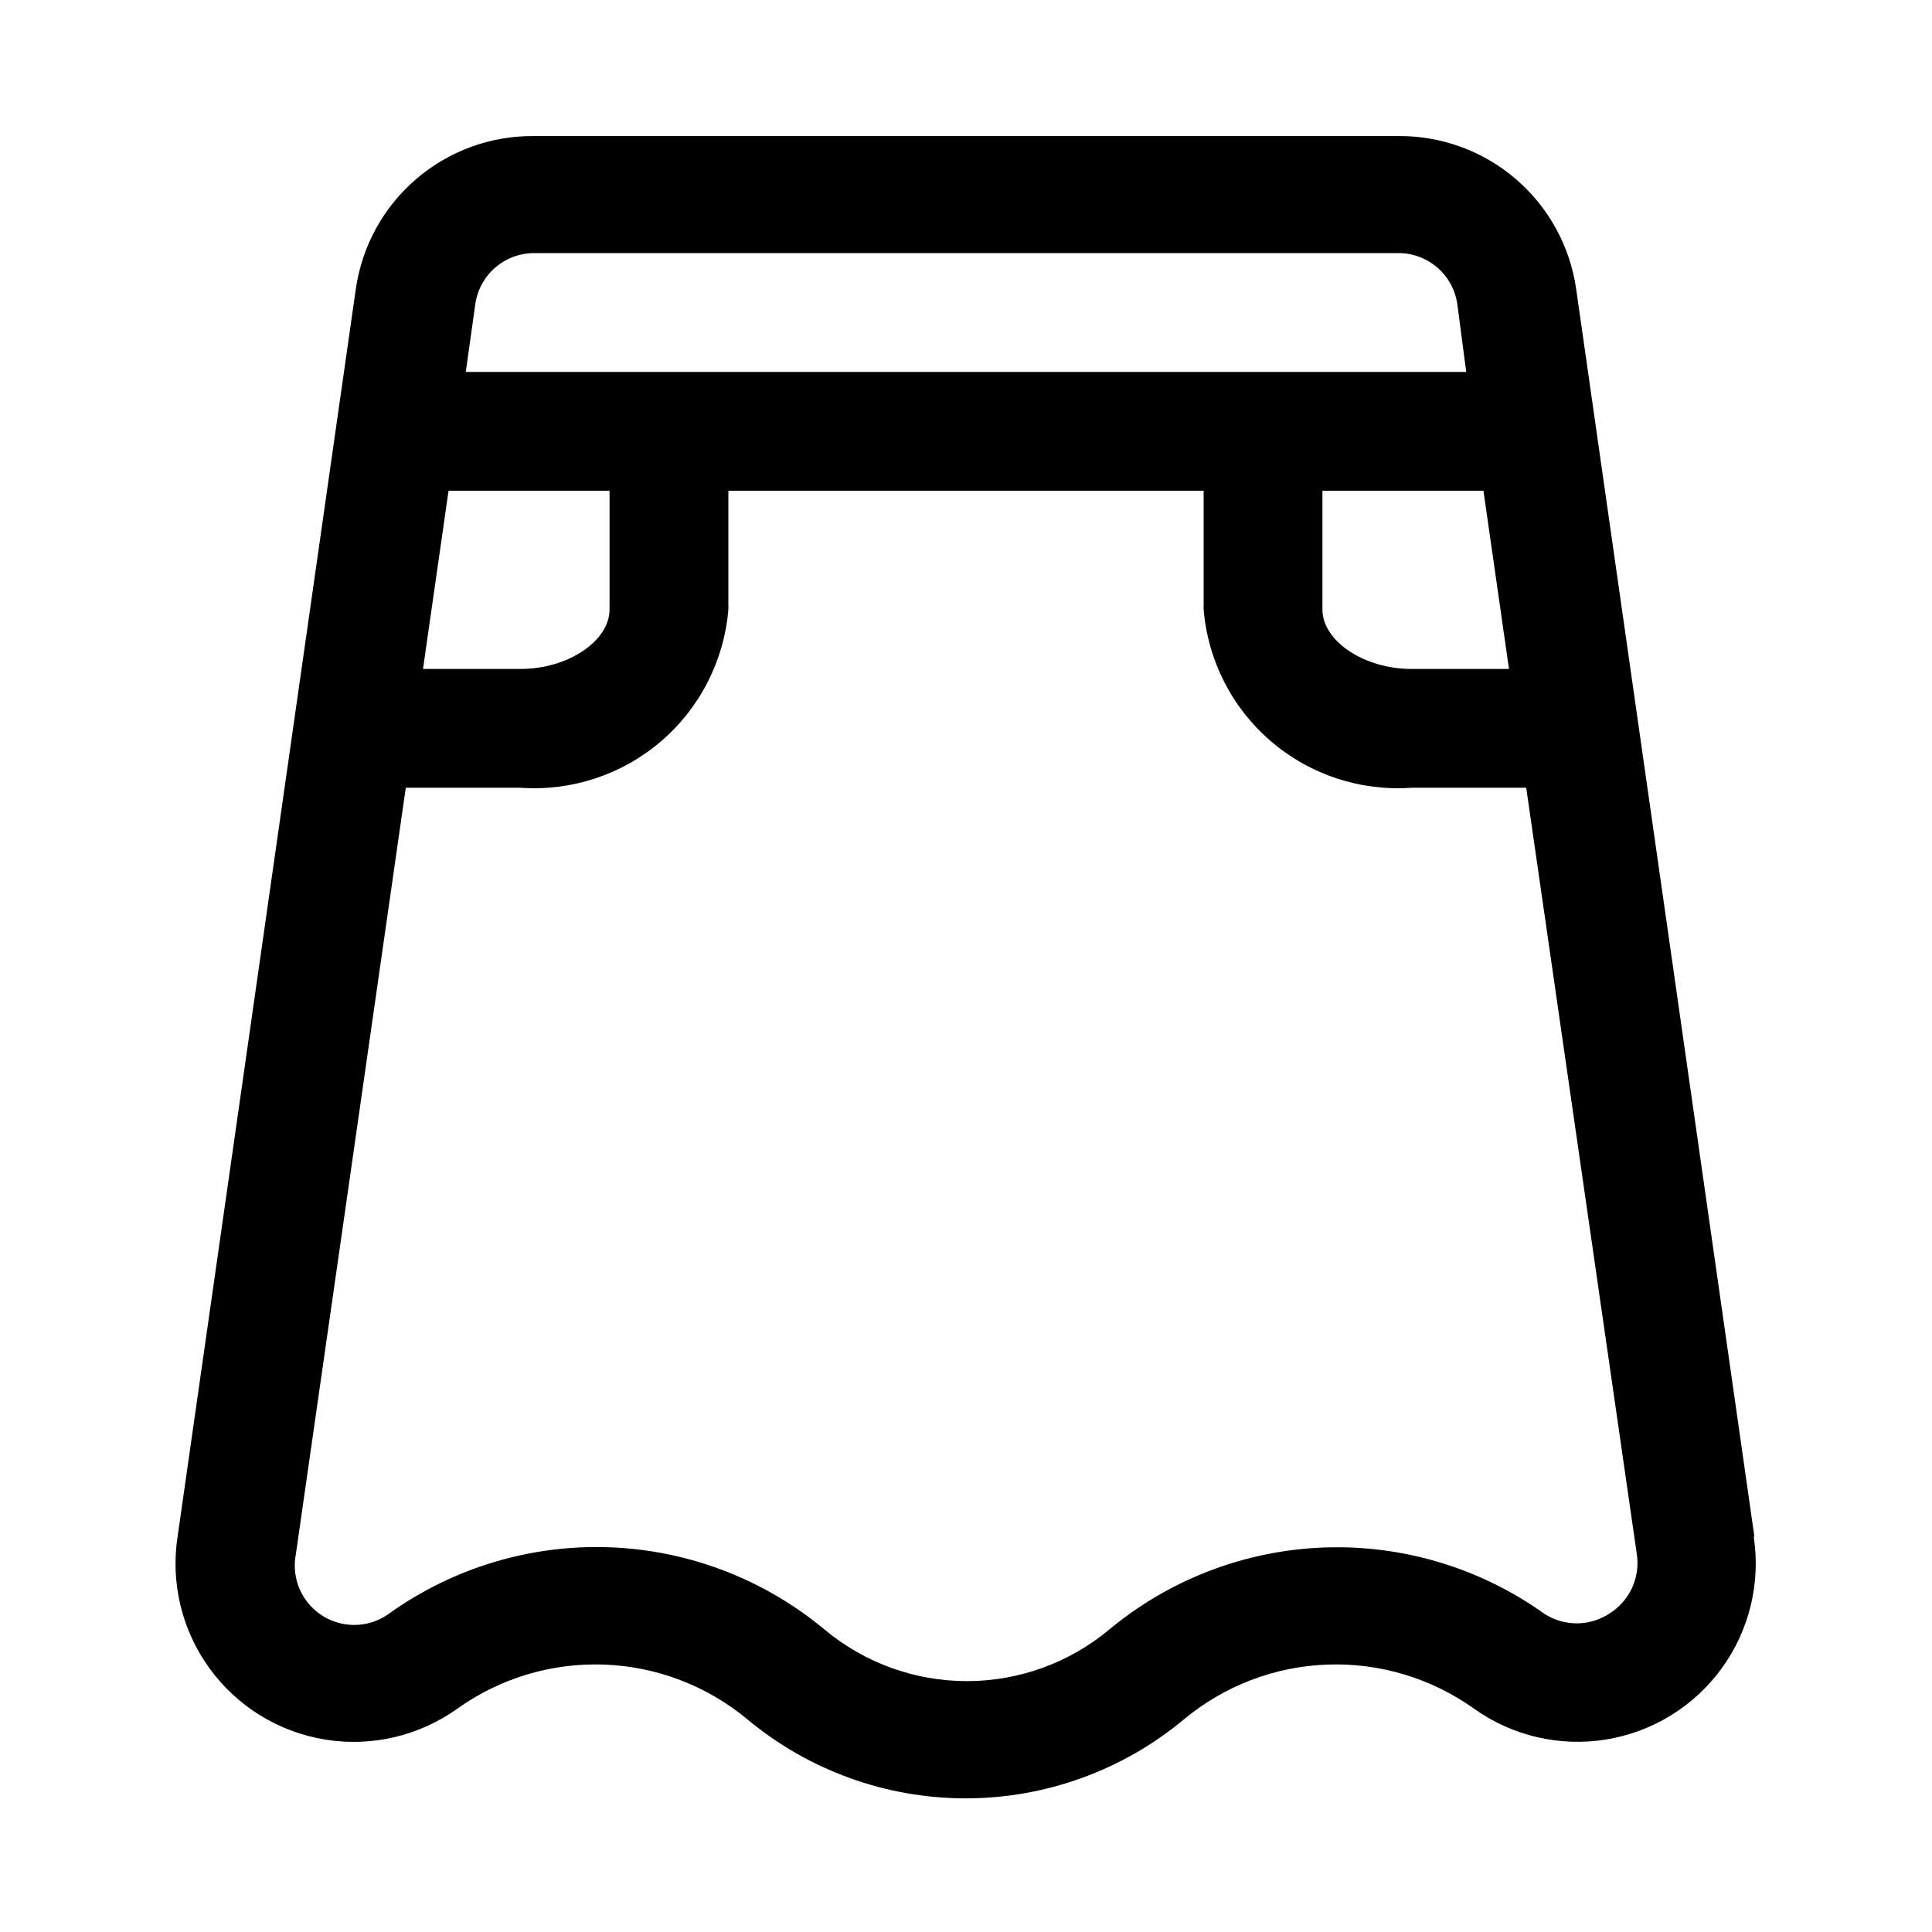 <?xml version="1.0" encoding="UTF-8"?>
<!-- Uploaded to: ICON Repo, www.svgrepo.com, Generator: ICON Repo Mixer Tools -->
<svg fill="#000000" width="800px" height="800px" version="1.1" viewBox="144 144 512 512" xmlns="http://www.w3.org/2000/svg">
 <path d="m608.92 551.14-47.23-330.62c-1.641-11.32-7.332-21.66-16.02-29.102-8.684-7.441-19.777-11.477-31.215-11.359h-228.92c-11.438-0.117-22.527 3.918-31.215 11.359-8.688 7.441-14.379 17.781-16.016 29.102l-47.23 330.62h-0.004c-1.91 12.324 1.125 24.902 8.453 34.992 7.324 10.09 18.344 16.875 30.652 18.875 12.309 1.996 24.906-0.953 35.051-8.207 11.32-8.078 25-12.184 38.898-11.668 13.898 0.512 27.234 5.609 37.93 14.5 16.242 13.539 36.719 20.949 57.859 20.949 21.145 0 41.621-7.41 57.859-20.949 10.699-8.891 24.035-13.988 37.934-14.5 13.898-0.516 27.578 3.59 38.898 11.668 10.129 7.231 22.699 10.176 34.984 8.191 12.289-1.984 23.293-8.738 30.629-18.793 7.336-10.051 10.402-22.594 8.543-34.902zm-114.46-277.09h42.668l6.769 47.23h-25.82c-12.594 0-23.617-7.398-23.617-15.742zm-208.92-62.977h228.92c3.82-0.039 7.523 1.316 10.422 3.805 2.894 2.492 4.789 5.953 5.324 9.734l2.359 17.949h-265.13l2.519-17.949c0.531-3.754 2.398-7.195 5.262-9.68 2.867-2.488 6.531-3.859 10.324-3.859zm-22.672 62.977h42.668v31.488c0 8.344-11.02 15.742-23.617 15.742h-25.82zm307.64 297.56c-2.57 1.691-5.582 2.594-8.66 2.594s-6.09-0.902-8.66-2.594c-16.98-12.117-37.5-18.273-58.348-17.504s-40.855 8.418-56.898 21.754c-10.582 8.824-23.926 13.656-37.707 13.656s-27.121-4.832-37.707-13.656c-16.055-13.371-36.094-21.043-56.977-21.812-20.883-0.77-41.43 5.406-58.426 17.562-3.43 2.496-7.723 3.504-11.906 2.793-4.18-0.711-7.898-3.082-10.312-6.57-2.41-3.488-3.312-7.805-2.5-11.969l29.125-203.1h30.387c13.551 0.957 26.934-3.461 37.25-12.305 10.312-8.84 16.727-21.387 17.855-34.926v-31.488h125.95v31.488c1.125 13.539 7.539 26.086 17.855 34.926 10.312 8.844 23.695 13.262 37.246 12.305h30.387l29.285 202.94c0.496 3.07 0.074 6.219-1.215 9.047-1.289 2.832-3.387 5.215-6.027 6.856z"/>
</svg>